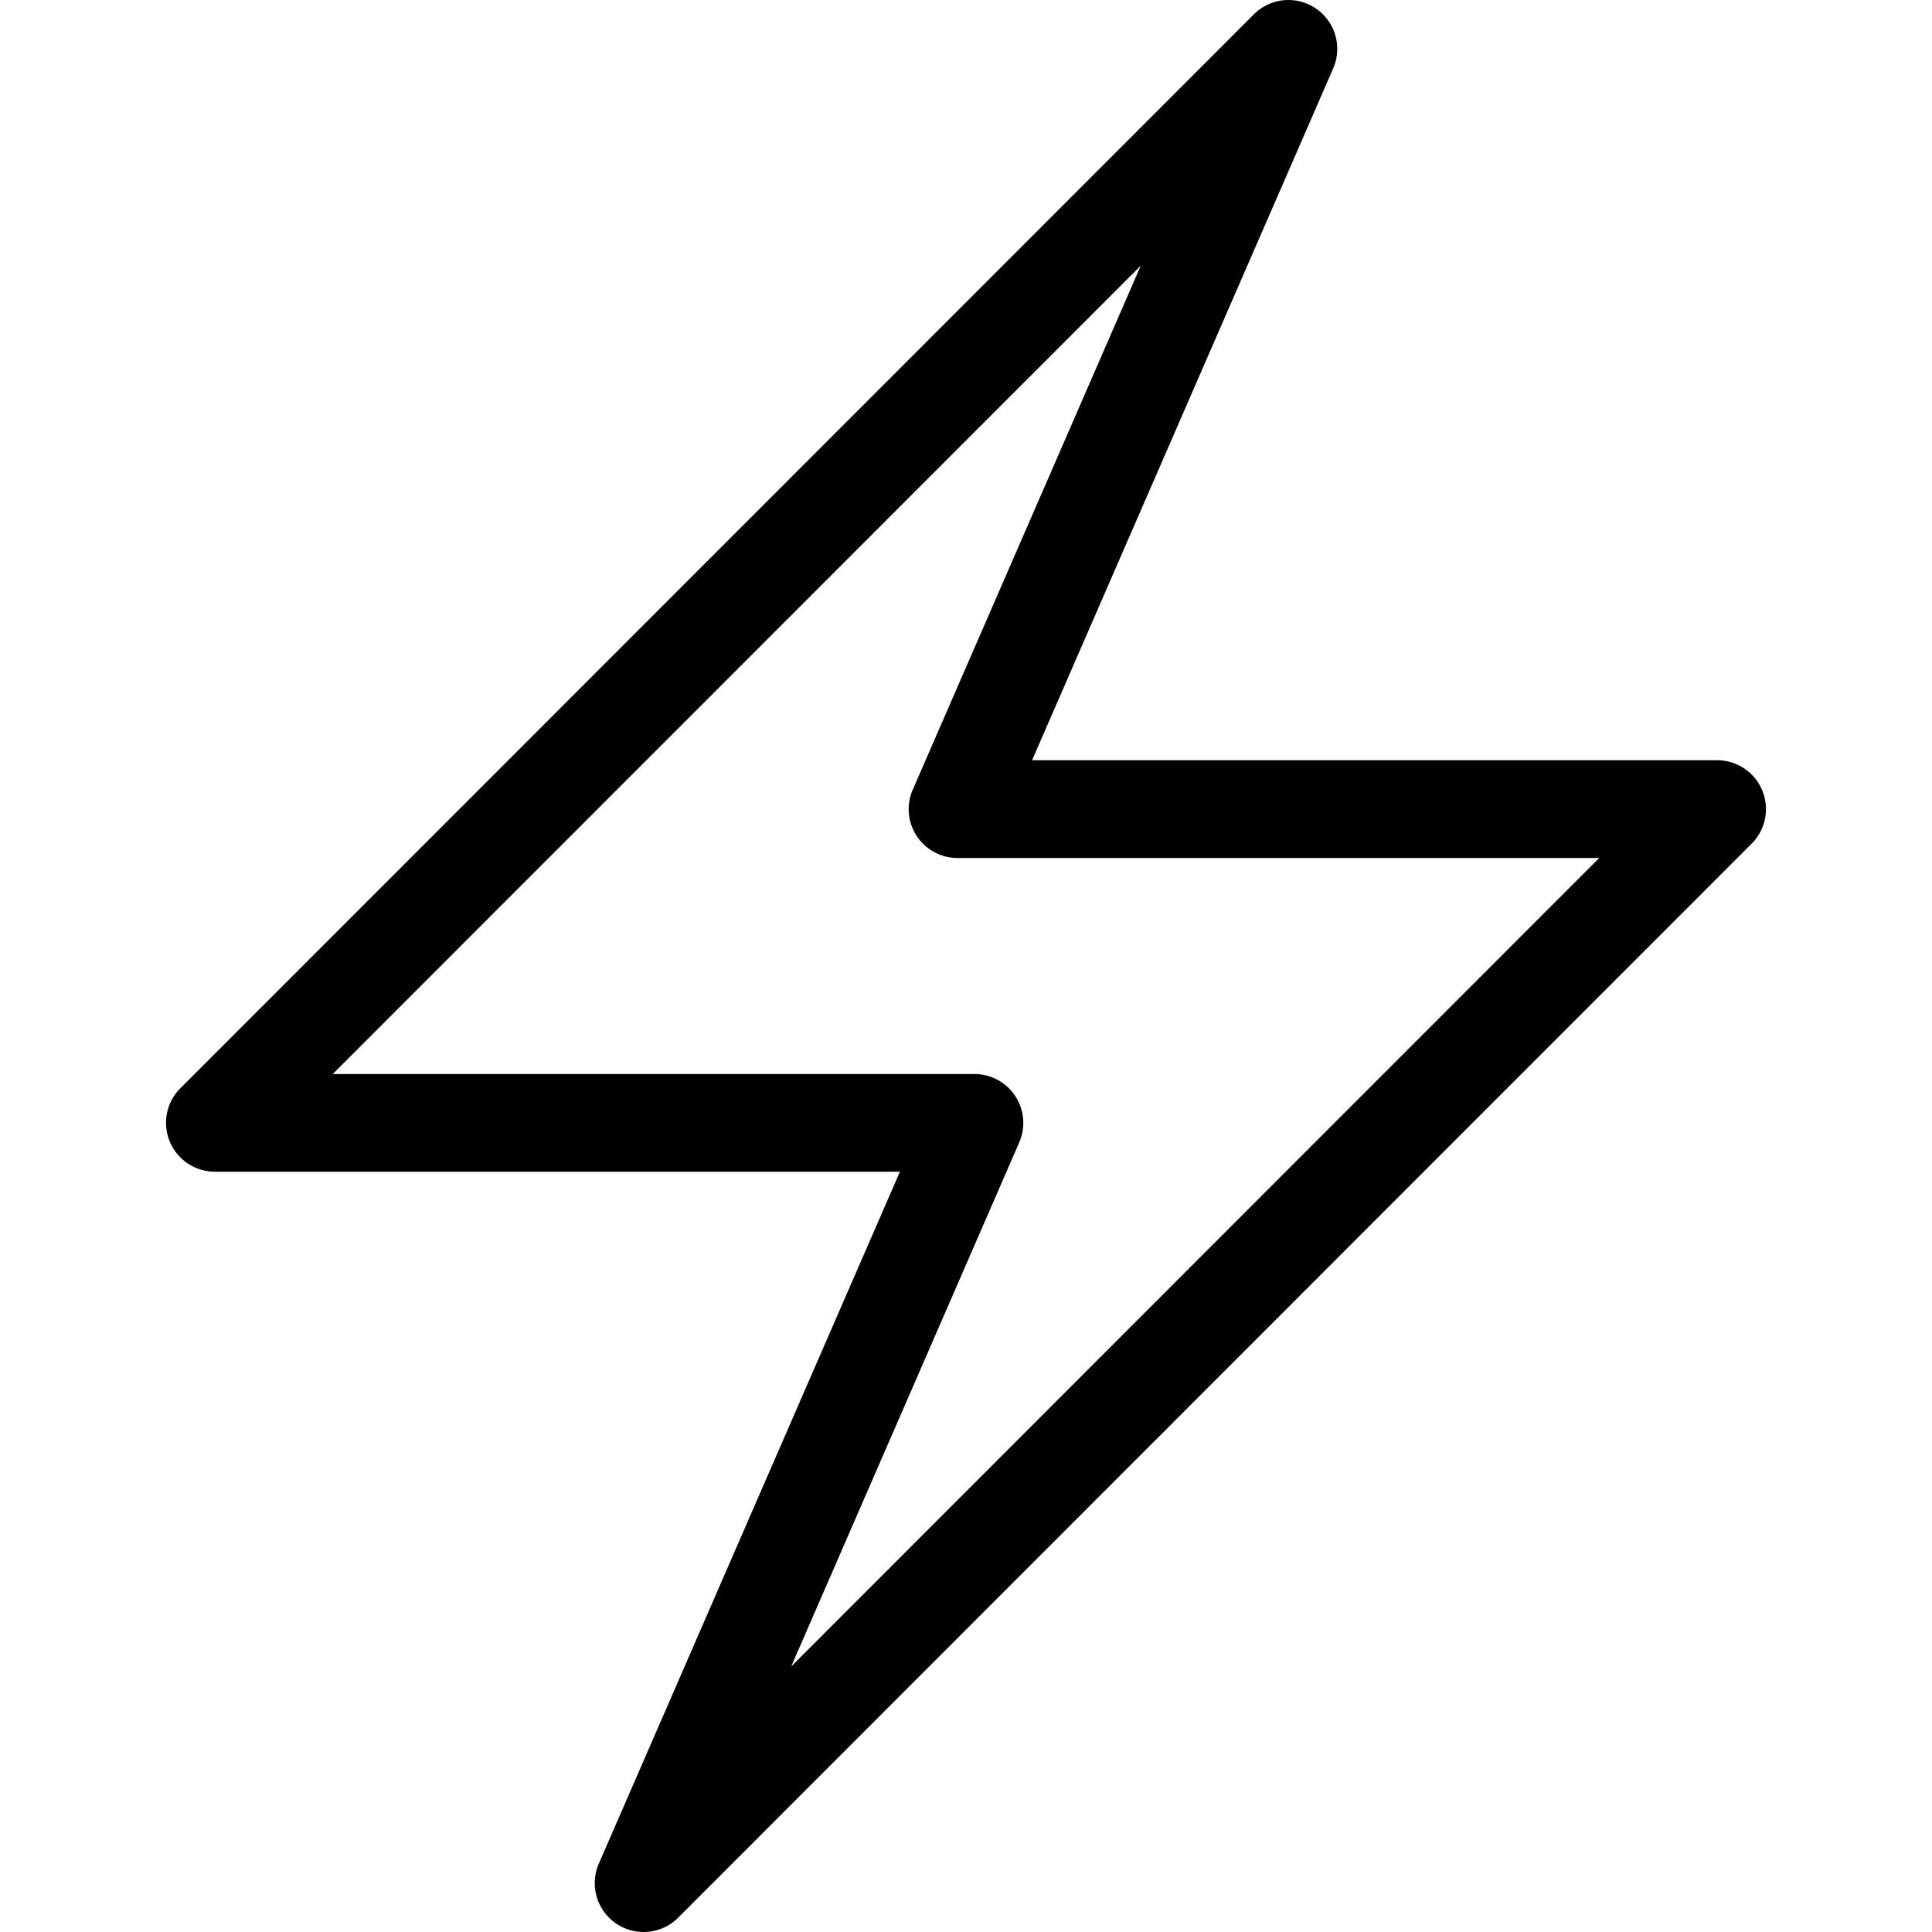 <svg xmlns="http://www.w3.org/2000/svg" viewBox="0 0 1920 1920" width="1920" height="1920"><path fill-rule="evenodd" d="M330.68 1067.35H968.4a48.58 48.58 0 0 1 44.49 68l-226.62 520.79 803-803.47H951.58a48.51 48.51 0 0 1-44.48-67.91L1133.69 264ZM639.55 1920a48.55 48.55 0 0 1-44.45-67.92l299.23-687.66h-680.8a48.56 48.56 0 0 1-34.31-82.89L1246.06 14.25A48.55 48.55 0 0 1 1324.89 68l-299.23 687.52h680.8a48.55 48.55 0 0 1 34.31 82.89L673.89 1905.82a48.39 48.39 0 0 1-34.34 14.18Z"/></svg>